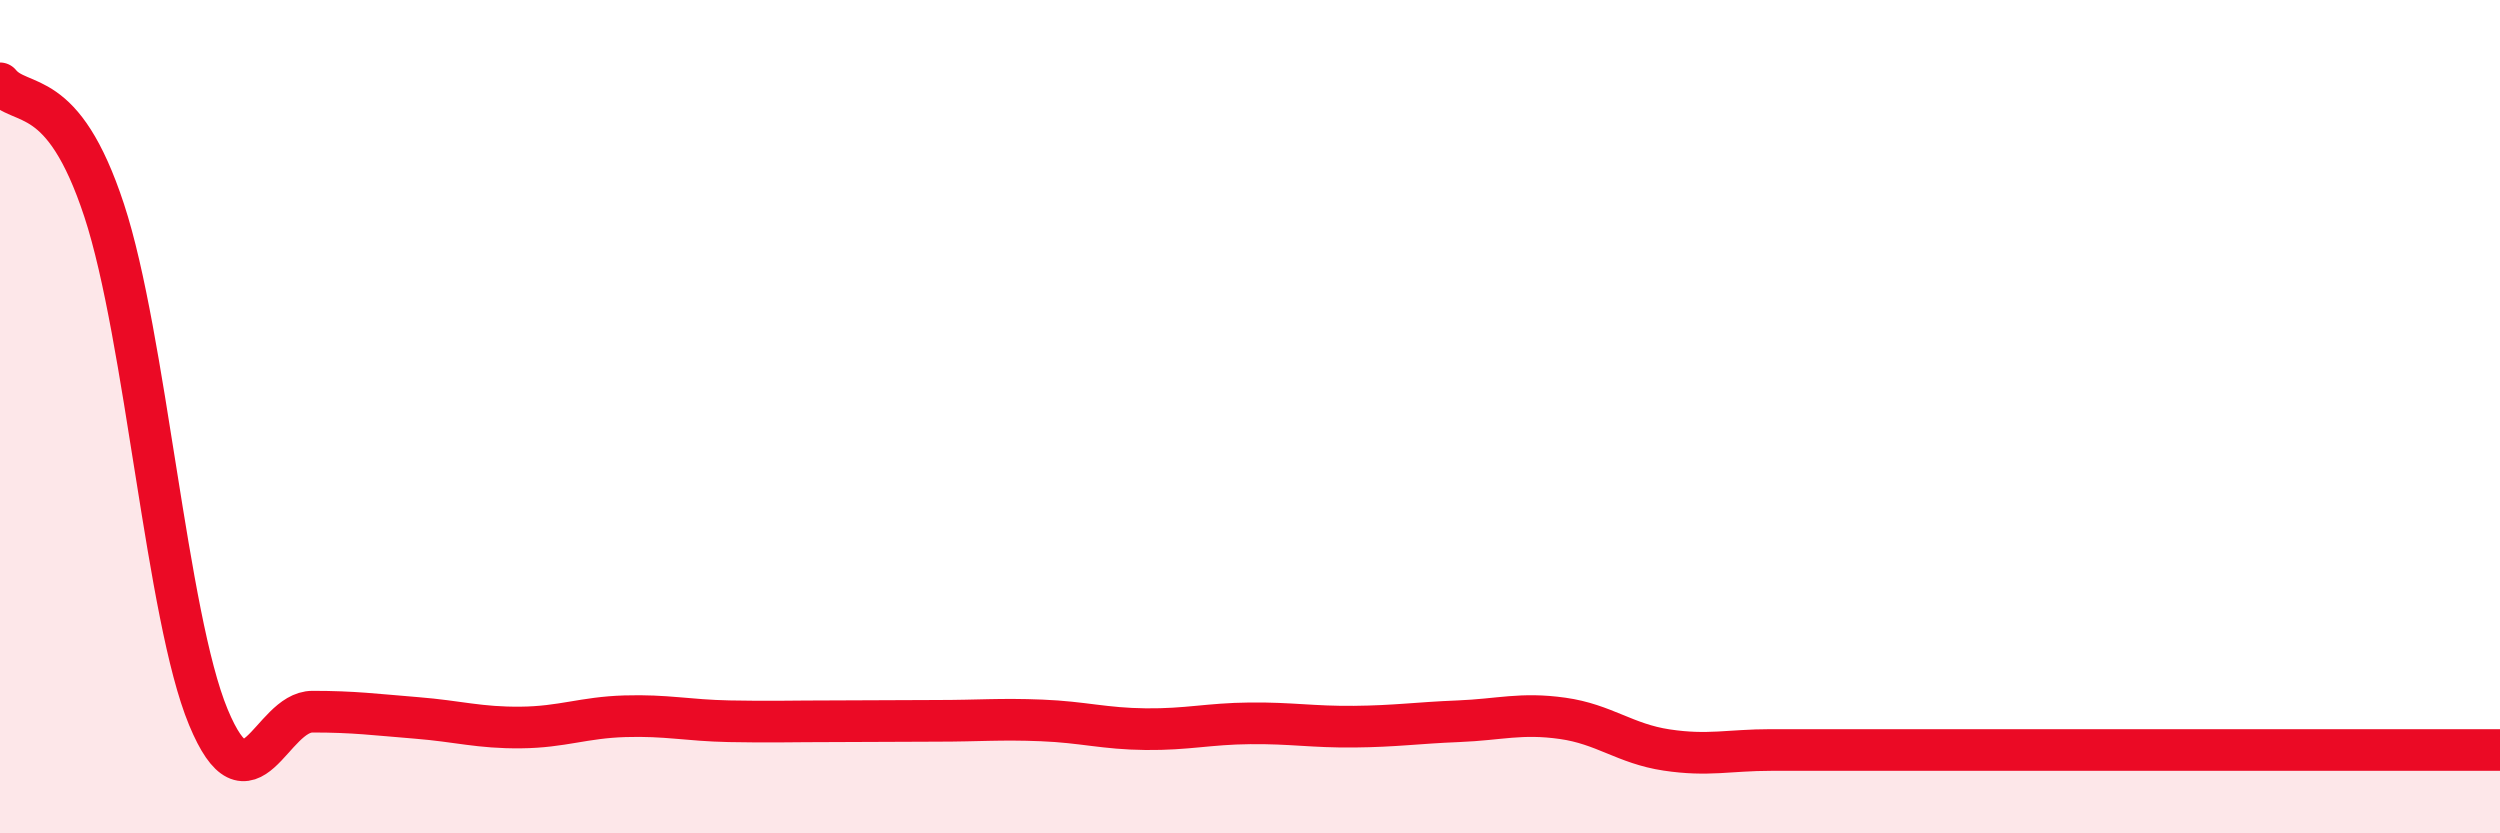 
    <svg width="60" height="20" viewBox="0 0 60 20" xmlns="http://www.w3.org/2000/svg">
      <path
        d="M 0,2 C 0.5,2.61 1.5,2.01 2.5,5.05 C 3.5,8.09 4,14.8 5,17.21 C 6,19.62 6.5,17.08 7.5,17.08 C 8.5,17.08 9,17.15 10,17.23 C 11,17.31 11.5,17.47 12.5,17.46 C 13.5,17.45 14,17.22 15,17.19 C 16,17.16 16.5,17.29 17.5,17.31 C 18.5,17.33 19,17.31 20,17.31 C 21,17.31 21.5,17.3 22.5,17.3 C 23.5,17.3 24,17.25 25,17.29 C 26,17.33 26.5,17.49 27.5,17.5 C 28.5,17.51 29,17.37 30,17.36 C 31,17.35 31.5,17.45 32.5,17.44 C 33.5,17.43 34,17.35 35,17.31 C 36,17.27 36.5,17.1 37.5,17.24 C 38.5,17.38 39,17.85 40,18 C 41,18.15 41.5,18 42.5,18 C 43.5,18 44,18 45,18 C 46,18 46.5,18 47.5,18 C 48.5,18 49,18 50,18 C 51,18 51.5,18 52.5,18 C 53.5,18 54,18 55,18 C 56,18 56.5,18 57.5,18 C 58.5,18 59.5,18 60,18L60 20L0 20Z"
        fill="#EB0A25"
        opacity="0.1"
        stroke-linecap="round"
        stroke-linejoin="round"
      />
      <path
        d="M 0,2 C 0.5,2.61 1.5,2.01 2.5,5.05 C 3.5,8.09 4,14.8 5,17.21 C 6,19.62 6.5,17.08 7.5,17.08 C 8.5,17.08 9,17.15 10,17.23 C 11,17.31 11.5,17.47 12.5,17.46 C 13.5,17.45 14,17.22 15,17.19 C 16,17.16 16.5,17.29 17.5,17.31 C 18.5,17.33 19,17.31 20,17.31 C 21,17.31 21.5,17.3 22.5,17.3 C 23.5,17.3 24,17.25 25,17.29 C 26,17.33 26.5,17.49 27.5,17.5 C 28.5,17.51 29,17.37 30,17.36 C 31,17.35 31.5,17.45 32.5,17.44 C 33.5,17.43 34,17.35 35,17.31 C 36,17.27 36.5,17.1 37.5,17.24 C 38.5,17.38 39,17.85 40,18 C 41,18.15 41.5,18 42.5,18 C 43.5,18 44,18 45,18 C 46,18 46.5,18 47.5,18 C 48.5,18 49,18 50,18 C 51,18 51.5,18 52.5,18 C 53.5,18 54,18 55,18 C 56,18 56.5,18 57.5,18 C 58.5,18 59.5,18 60,18"
        stroke="#EB0A25"
        stroke-width="1"
        fill="none"
        stroke-linecap="round"
        stroke-linejoin="round"
      />
    </svg>
  